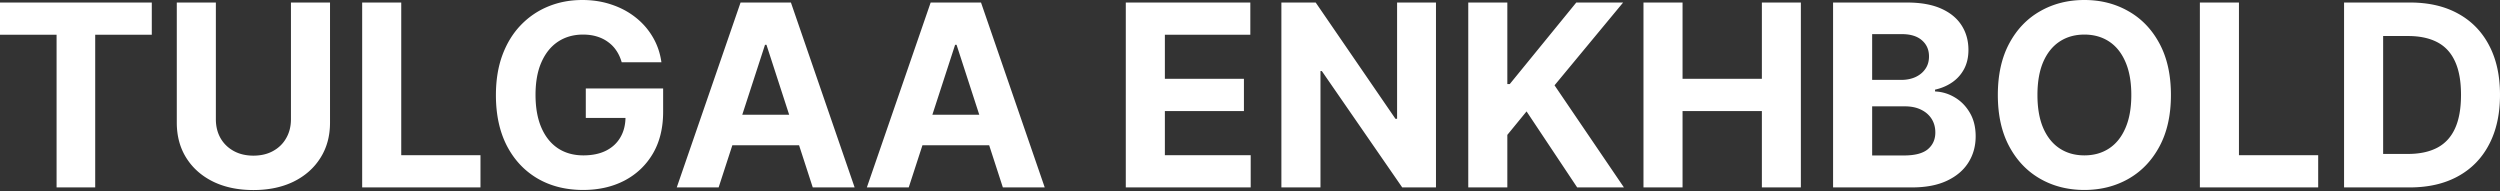 <svg xmlns="http://www.w3.org/2000/svg" width="2000" height="153" fill="none"><rect width="100%" height="100%" fill="#333333" stroke="none"/><path fill="#fff" d="M0 27.806V2.022h121.432v25.784H76.166v122.132h-30.9V27.806H0zM232.757 2.022h31.26v96.059c0 10.785-2.575 20.222-7.725 28.312-5.102 8.089-12.249 14.396-21.442 18.922-9.193 4.478-19.901 6.717-32.126 6.717-12.274 0-23.007-2.239-32.199-6.717-9.193-4.526-16.341-10.833-21.442-18.922-5.102-8.09-7.653-17.527-7.653-28.312V2.022h31.26v93.386c0 5.634 1.228 10.641 3.682 15.023 2.503 4.382 6.017 7.824 10.541 10.328 4.524 2.504 9.794 3.756 15.811 3.756 6.064 0 11.334-1.252 15.81-3.756 4.524-2.504 8.014-5.946 10.469-10.328 2.502-4.382 3.754-9.389 3.754-15.023V2.022zm56.98 147.916V2.022h31.26v122.132h63.387v25.784h-94.647zM497.369 49.835c-1.01-3.515-2.43-6.62-4.259-9.317a26.304 26.304 0 0 0-6.714-6.934c-2.599-1.926-5.583-3.394-8.952-4.405-3.321-1.011-7.003-1.517-11.046-1.517-7.557 0-14.199 1.878-19.926 5.633-5.679 3.756-10.107 9.221-13.284 16.395-3.177 7.127-4.765 15.842-4.765 26.146s1.564 19.067 4.693 26.289c3.128 7.223 7.556 12.736 13.284 16.54 5.727 3.755 12.489 5.633 20.287 5.633 7.075 0 13.115-1.252 18.12-3.756 5.054-2.551 8.905-6.139 11.552-10.761 2.695-4.622 4.043-10.087 4.043-16.395l6.353.939h-38.119V70.78h61.871v18.634c0 13-2.744 24.171-8.23 33.512-5.487 9.293-13.044 16.467-22.67 21.523-9.626 5.007-20.647 7.511-33.065 7.511-13.861 0-26.038-3.057-36.531-9.172-10.492-6.164-18.674-14.903-24.546-26.218-5.824-11.363-8.735-24.845-8.735-40.445 0-11.99 1.732-22.679 5.198-32.068 3.513-9.438 8.422-17.43 14.727-23.979 6.305-6.548 13.645-11.531 22.02-14.95C447.049 1.709 456.122 0 465.892 0c8.375 0 16.172 1.228 23.392 3.683 7.219 2.408 13.62 5.827 19.203 10.256 5.632 4.43 10.228 9.702 13.79 15.817 3.561 6.067 5.847 12.76 6.858 20.079h-31.766zm77.538 100.103h-33.499L592.45 2.022h40.285l50.97 147.916h-33.499L613.17 35.823h-1.155l-37.108 114.115zm-2.094-58.14h79.126v24.411h-79.126V91.797zm154.173 58.14h-33.499L744.529 2.022h40.285l50.969 147.916h-33.498L765.249 35.823h-1.155l-37.108 114.115zm-2.094-58.14h79.126v24.411h-79.126V91.797zm175.741 58.14V2.022h99.627v25.784h-68.367v35.246h63.243v25.784h-63.243v35.318h68.657v25.784h-99.917zM1148.78 2.022v147.916h-27l-64.32-93.097h-1.08v93.097h-31.27V2.022h27.44l63.82 93.025h1.3V2.022h31.11zm25.83 147.916V2.022h31.26v65.219h1.95l53.21-65.219h37.47l-54.87 66.23 55.52 81.686h-37.4l-40.5-60.813-15.38 18.778v42.035h-31.26zm140.17 0V2.022h31.26v61.03h63.46V2.022h31.19v147.916h-31.19V88.836h-63.46v61.102h-31.26zm151.68 0V2.022h59.2c10.88 0 19.95 1.613 27.22 4.84 7.27 3.225 12.73 7.703 16.39 13.433 3.65 5.682 5.48 12.23 5.48 19.645 0 5.778-1.15 10.858-3.46 15.24-2.31 4.333-5.49 7.896-9.53 10.689-4 2.744-8.57 4.694-13.72 5.85v1.444c5.63.241 10.9 1.83 15.81 4.767 4.96 2.937 8.98 7.054 12.06 12.35 3.08 5.249 4.62 11.508 4.62 18.779 0 7.848-1.95 14.854-5.85 21.017-3.85 6.115-9.55 10.954-17.11 14.517-7.56 3.563-16.87 5.345-27.94 5.345h-63.17zm31.26-25.568h25.49c8.71 0 15.06-1.661 19.06-4.983 3.99-3.371 5.99-7.849 5.99-13.434 0-4.093-.99-7.704-2.96-10.834-1.98-3.13-4.79-5.585-8.45-7.366-3.61-1.782-7.92-2.673-12.92-2.673h-26.21v39.29zm0-60.451h23.18c4.28 0 8.08-.747 11.4-2.24 3.37-1.54 6.02-3.707 7.94-6.5 1.98-2.792 2.96-6.139 2.96-10.039 0-5.344-1.9-9.654-5.7-12.928-3.75-3.274-9.1-4.911-16.03-4.911h-23.75v36.618zm239.02 12.061c0 16.13-3.06 29.853-9.17 41.168-6.06 11.315-14.34 19.958-24.83 25.928-10.45 5.923-22.19 8.884-35.23 8.884-13.14 0-24.94-2.985-35.38-8.956-10.44-5.97-18.7-14.613-24.76-25.928-6.07-11.315-9.1-25.014-9.1-41.096 0-16.13 3.03-29.853 9.1-41.168 6.06-11.315 14.32-19.934 24.76-25.856C1642.57 2.986 1654.37 0 1667.51 0c13.04 0 24.78 2.985 35.23 8.956 10.49 5.922 18.77 14.541 24.83 25.856 6.11 11.315 9.17 25.038 9.17 41.168zm-31.69 0c0-10.448-1.57-19.26-4.7-26.434-3.08-7.174-7.43-12.615-13.06-16.323-5.63-3.707-12.23-5.561-19.78-5.561-7.56 0-14.15 1.854-19.79 5.561-5.63 3.708-10.01 9.149-13.14 16.323-3.08 7.174-4.62 15.986-4.62 26.434s1.54 19.26 4.62 26.434c3.13 7.174 7.51 12.615 13.14 16.323 5.64 3.707 12.23 5.561 19.79 5.561 7.55 0 14.15-1.854 19.78-5.561 5.63-3.708 9.98-9.149 13.06-16.323 3.13-7.174 4.7-15.986 4.7-26.434zm54.85 73.958V2.022h31.26v122.132h63.39v25.784h-94.65zm167.76 0h-52.41V2.022h52.84c14.88 0 27.68 2.961 38.41 8.884 10.73 5.874 18.99 14.324 24.76 25.35 5.83 11.027 8.74 24.22 8.74 39.58 0 15.407-2.91 28.649-8.74 39.723-5.77 11.074-14.07 19.573-24.9 25.495-10.78 5.923-23.68 8.884-38.7 8.884zm-21.15-26.795h19.85c9.24 0 17.01-1.638 23.32-4.912 6.35-3.322 11.12-8.45 14.29-15.384 3.23-6.981 4.84-15.985 4.84-27.011 0-10.93-1.61-19.862-4.84-26.796-3.17-6.933-7.91-12.037-14.22-15.311-6.3-3.274-14.08-4.912-23.32-4.912h-19.92v94.326z"/></svg>